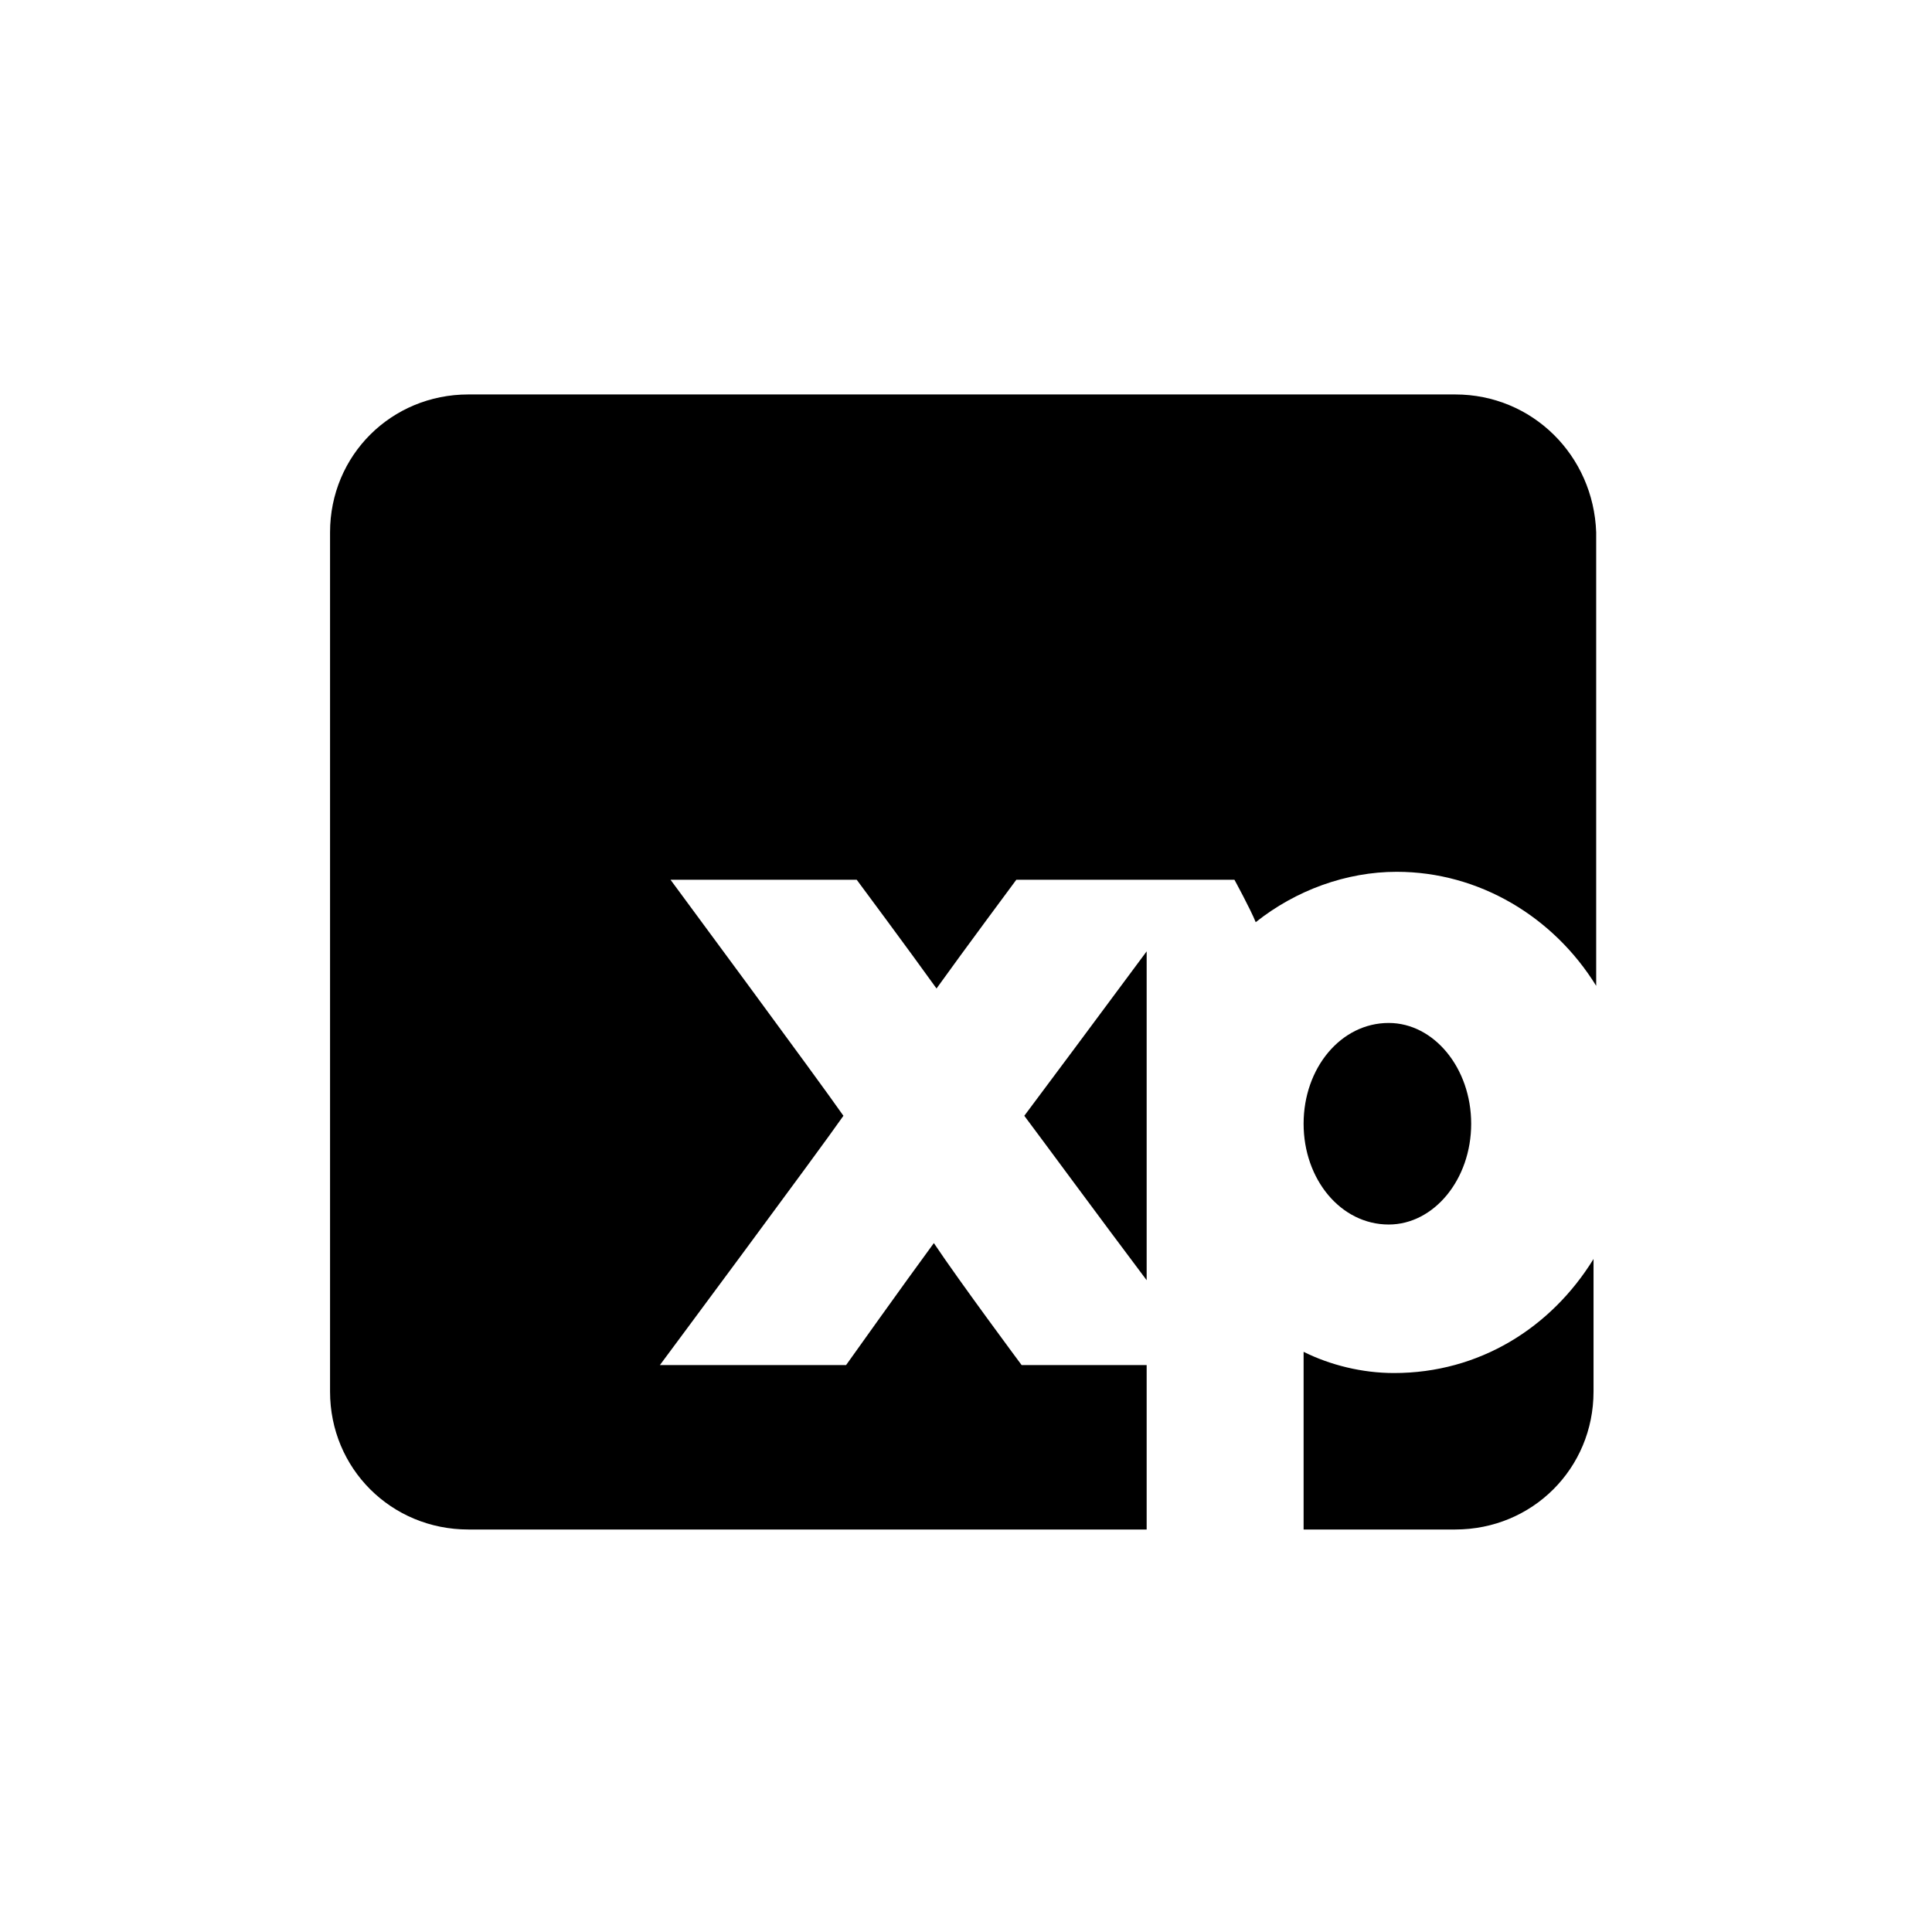 <svg width="240" height="240" viewBox="0 0 240 240" fill="none" xmlns="http://www.w3.org/2000/svg">
<g clip-path="url(#clip0_3_60)">
<path d="M173.172 170.563C169.207 170.563 165.242 169.575 161.938 167.928V190H180.772C190.354 190 197.954 182.423 197.954 172.869V156.397C192.667 164.963 183.746 170.563 173.172 170.563Z" fill="black"/>
<path d="M142.442 159.033V118.182C136.825 125.759 129.225 135.972 127.242 138.607C129.225 141.243 136.494 151.126 142.442 159.033Z" fill="black"/>
<path d="M180.771 49H58.182C48.6 49 41 56.577 41 66.131V172.869C41 182.423 48.6 190 58.182 190H142.442V169.575H126.911C126.911 169.575 119.312 159.362 116.007 154.421C112.373 159.362 105.103 169.575 105.103 169.575H81.973C81.973 169.575 101.799 142.89 104.773 138.607C101.799 134.325 83.295 109.287 83.295 109.287H106.425C106.425 109.287 113.033 118.182 116.338 122.794C119.642 118.182 126.251 109.287 126.251 109.287H153.346C153.346 109.287 155.328 112.911 155.989 114.558C160.946 110.605 167.224 108.299 173.502 108.299C183.745 108.299 192.997 113.9 198.284 122.465V66.131C197.954 56.577 190.354 49 180.771 49V49Z" fill="black"/>
<path d="M182.755 139.595C182.755 132.677 178.129 127.076 172.511 127.076C166.564 127.076 161.938 132.677 161.938 139.595C161.938 146.513 166.564 152.114 172.511 152.114C178.129 152.114 182.755 146.513 182.755 139.595Z" fill="black"/>
</g>
<defs>
<clipPath id="clip0_3_60">
<rect width="158" height="141" fill="white" transform="translate(41 49)"/>
</clipPath>
</defs>
</svg>
